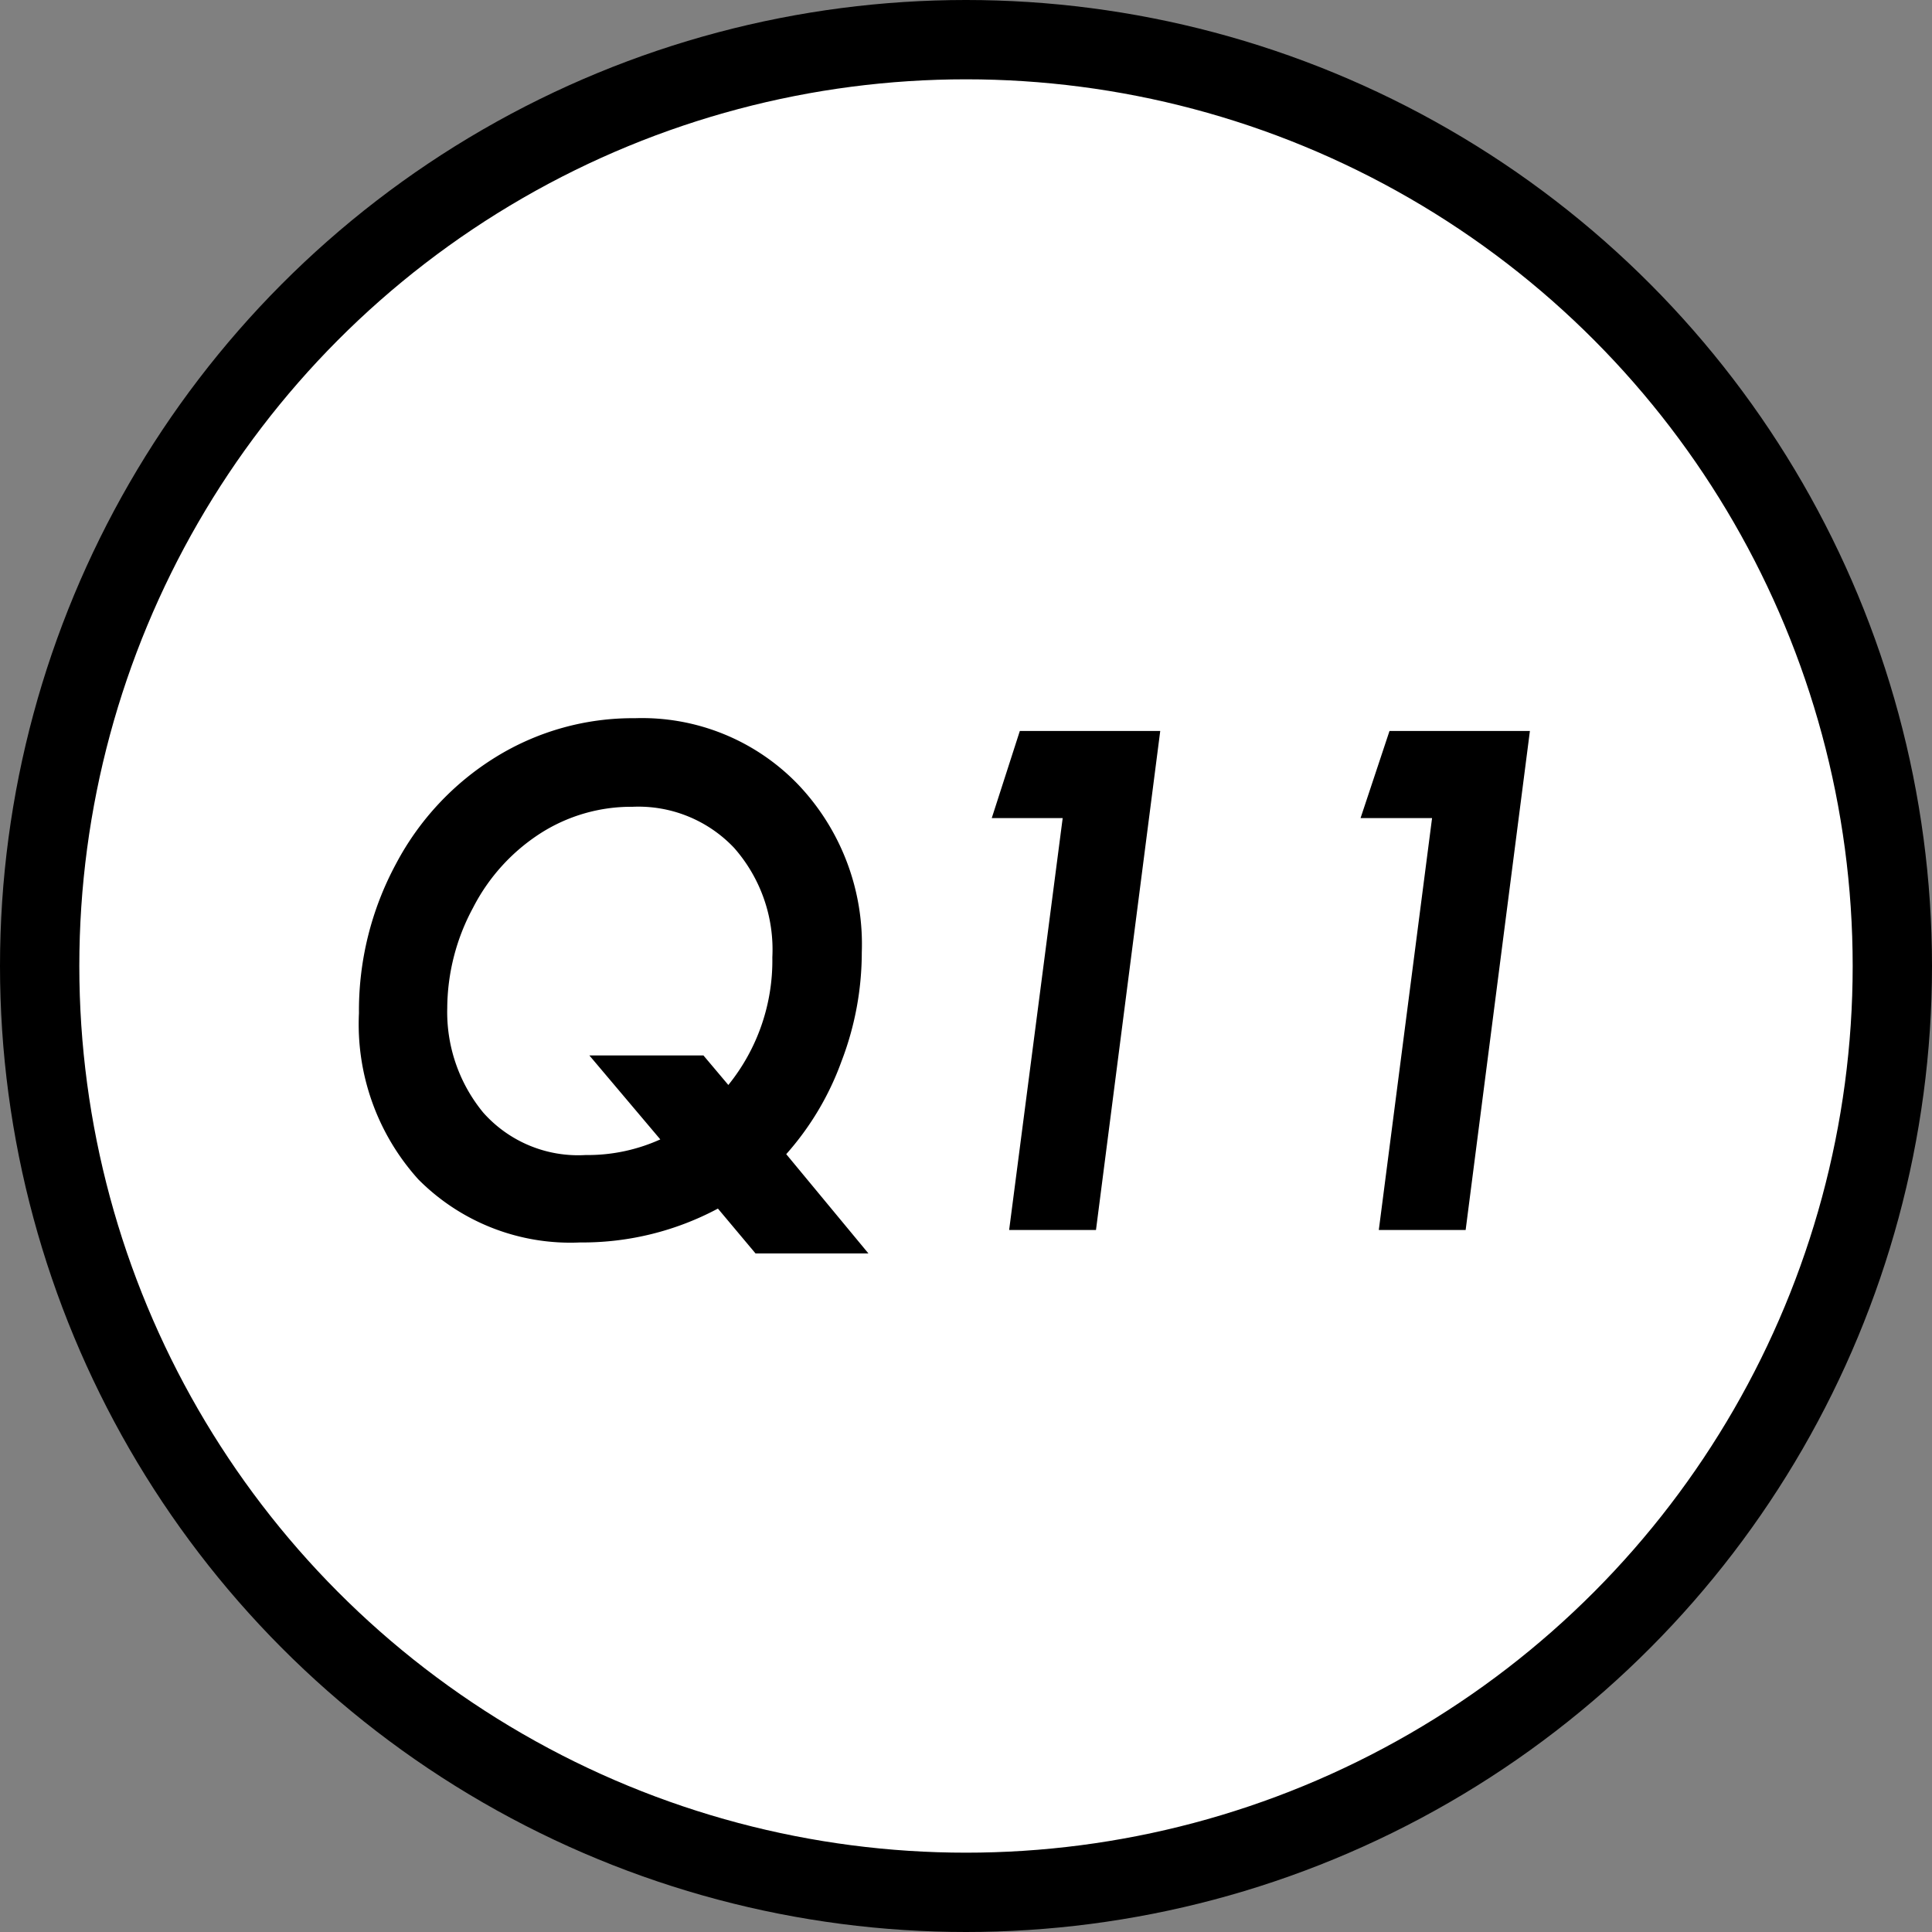 <svg xmlns="http://www.w3.org/2000/svg" width="66.74" height="66.74" viewBox="0 0 66.74 66.74"><rect x="0" y="0" width="66.74" height="66.74" fill="#808080" stroke="none"/><defs><style>.cls-1{fill:#fff;stroke:#000;stroke-miterlimit:10;stroke-width:2.74px;}</style></defs><g id="レイヤー_2" data-name="レイヤー 2"><g id="design"><circle class="cls-1" cx="33.37" cy="33.37" r="32"/><path d="M27.16,39.87,30,43.3h-3.9l-1.3-1.55a9.93,9.93,0,0,1-4.76,1.17,7.4,7.4,0,0,1-5.59-2.18A8,8,0,0,1,12.4,35a10.67,10.67,0,0,1,1.28-5.16,9.59,9.59,0,0,1,3.45-3.69,9,9,0,0,1,4.8-1.34,7.48,7.48,0,0,1,5.64,2.29,8,8,0,0,1,2.2,5.8,10.51,10.51,0,0,1-.7,3.76A9.88,9.88,0,0,1,27.16,39.87Zm-2-2.39a6.83,6.83,0,0,0,1.52-4.41,5.31,5.31,0,0,0-1.32-3.78,4.55,4.55,0,0,0-3.51-1.42,5.82,5.82,0,0,0-3.17.91,6.67,6.67,0,0,0-2.34,2.58,7.36,7.36,0,0,0-.89,3.46,5.46,5.46,0,0,0,1.24,3.61,4.38,4.38,0,0,0,3.54,1.47,6.08,6.08,0,0,0,2.58-.54l-2.45-2.9H24.3Z"/><path d="M35.23,25.25h4.85L37.86,42.49h-3l1.85-14.23H34.26Z"/><path d="M48,25.25h4.85L50.63,42.49h-3l1.84-14.23H47Z"/></g></g></svg>